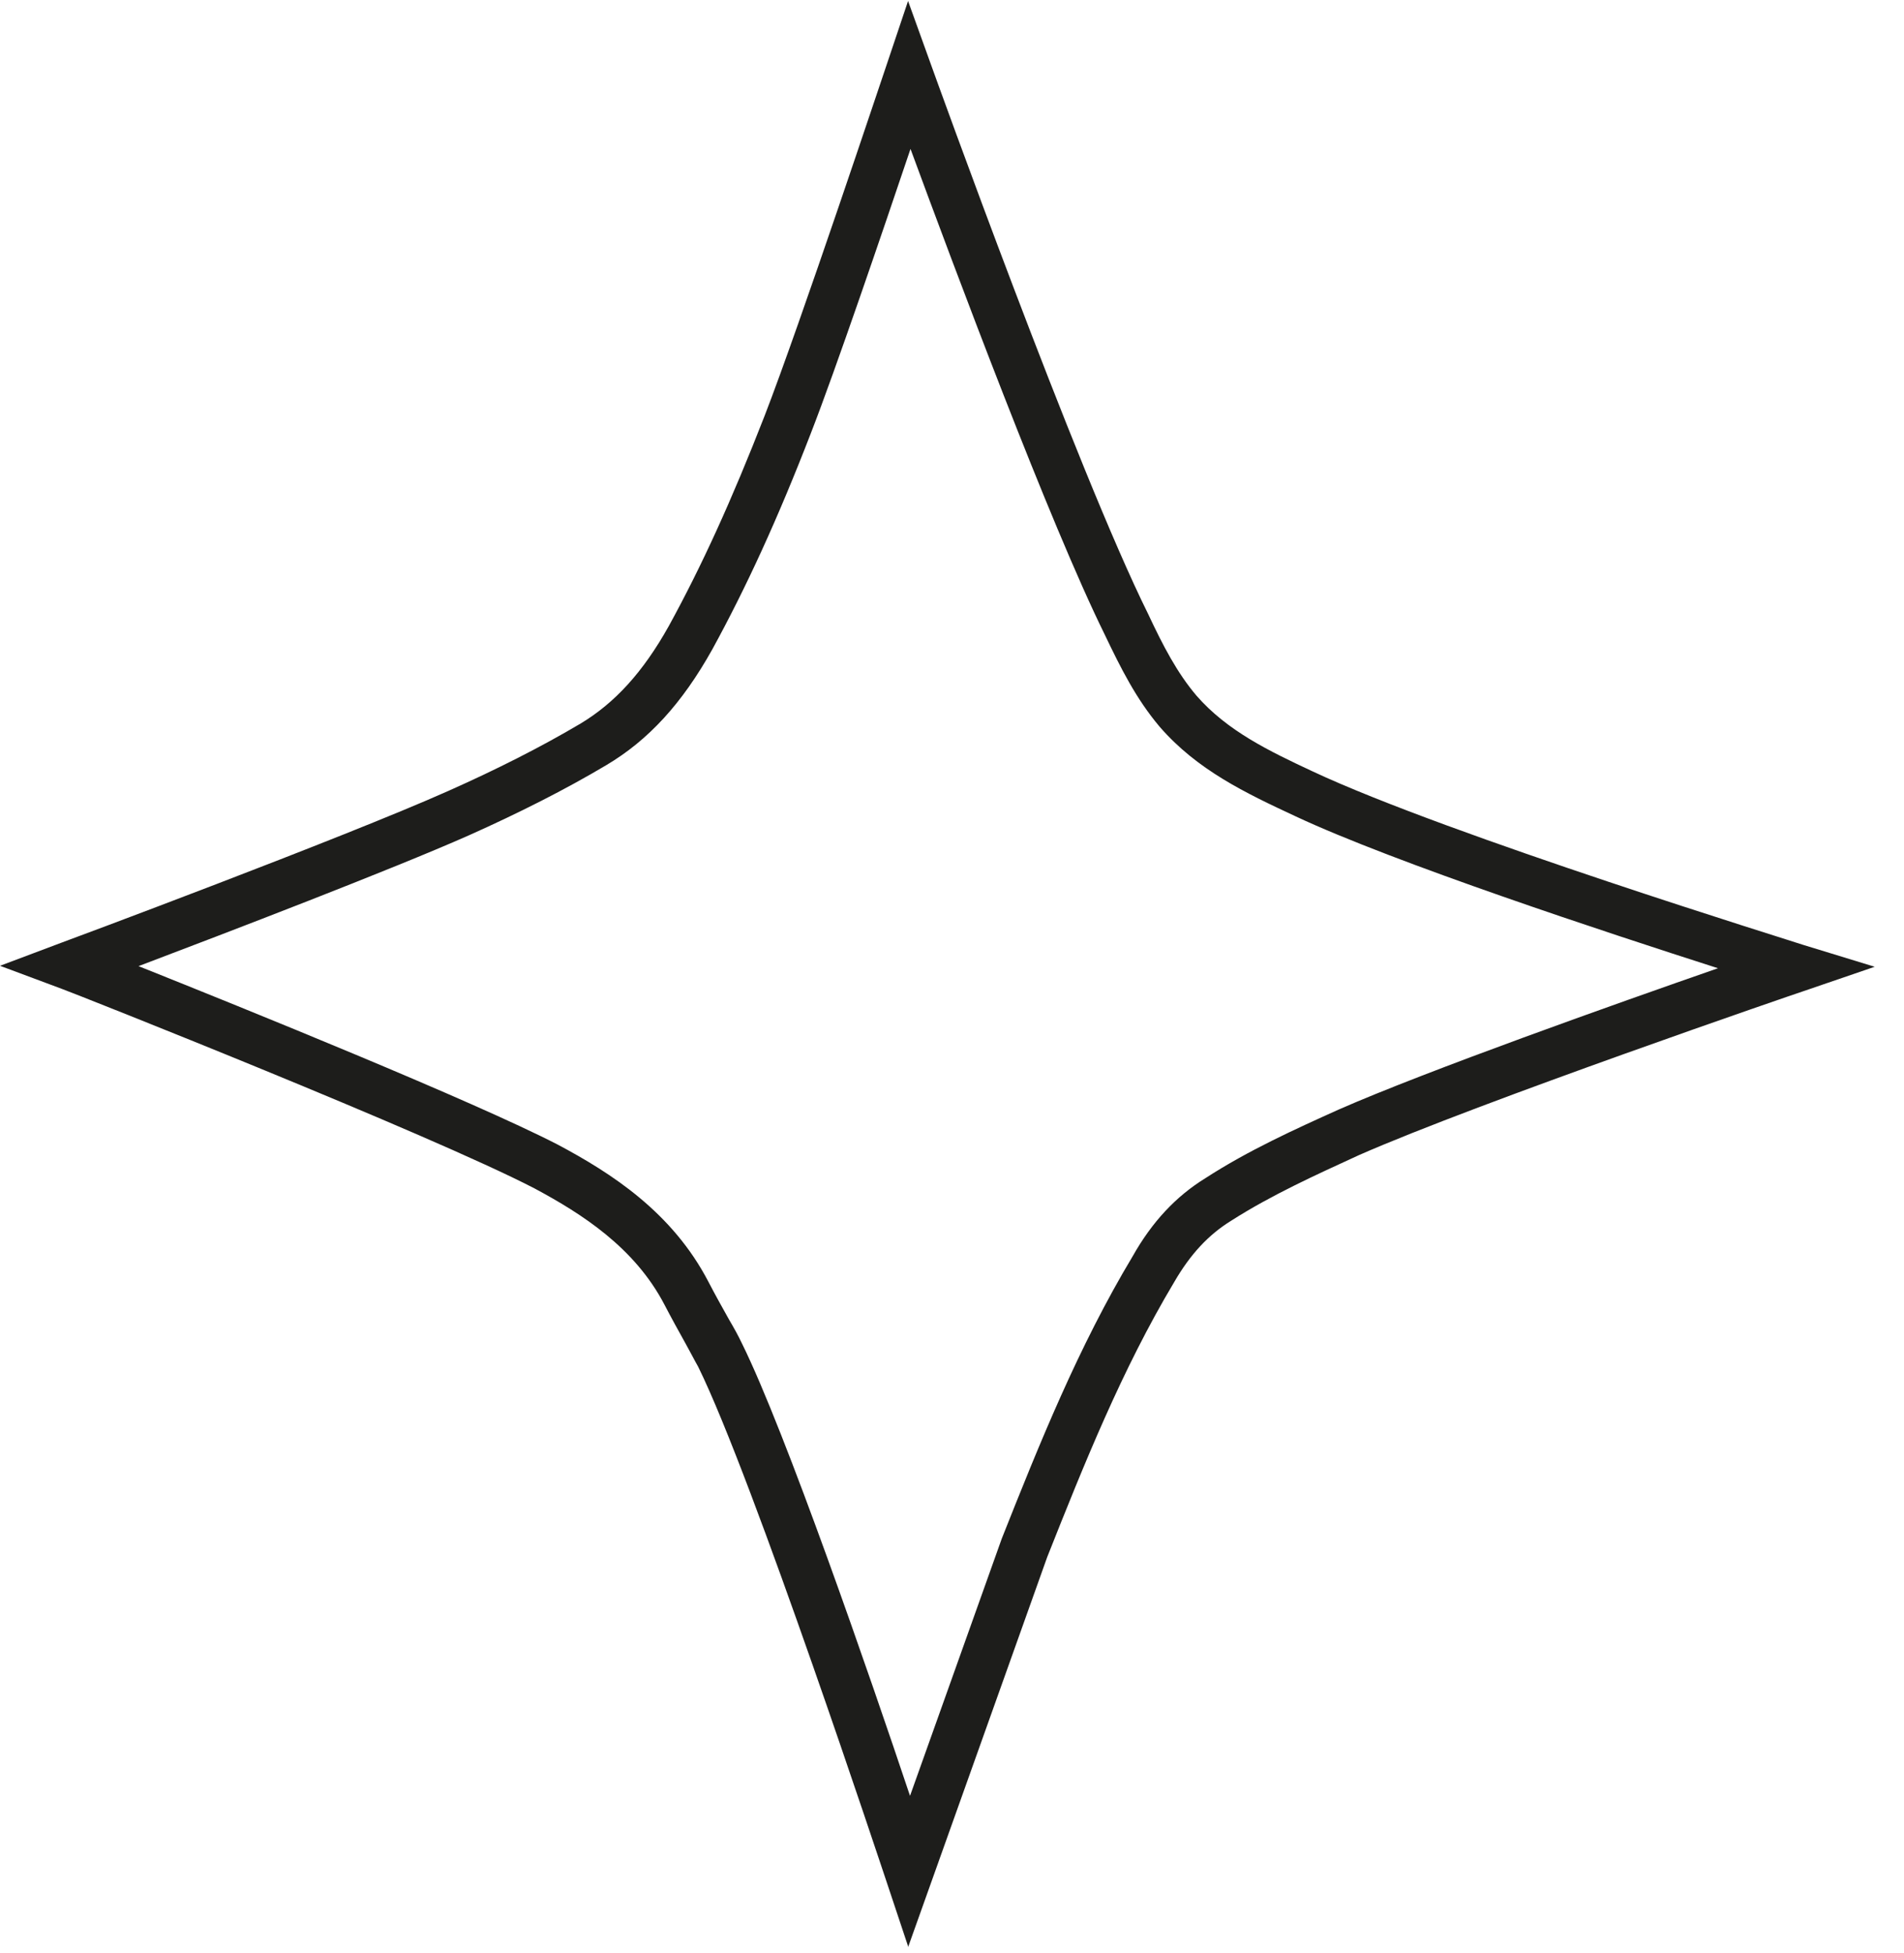 <svg width="39" height="40" viewBox="0 0 39 40" fill="none" xmlns="http://www.w3.org/2000/svg">
<path d="M18.6 39.86L18.14 38.48C18.11 38.4 15.43 30.28 14.3 27.99C14.22 27.85 14.14 27.69 14.05 27.53C13.9 27.26 13.75 26.99 13.61 26.72C13 25.55 11.92 24.86 10.95 24.34C8.79 23.22 1.59 20.37 1.26 20.25L0 19.78L1.25 19.31C1.31 19.29 7.03 17.16 9.18 16.2C10.17 15.76 11.08 15.3 11.89 14.82C12.59 14.4 13.17 13.77 13.7 12.82C14.37 11.6 14.99 10.24 15.66 8.52C16.39 6.64 18.12 1.44 18.14 1.39L18.6 0.02L19.09 1.38C19.12 1.46 22.05 9.62 23.52 12.58C23.82 13.22 24.11 13.78 24.51 14.25C25.14 14.97 25.99 15.38 26.89 15.8C29.66 17.1 36.86 19.32 36.93 19.35L38.4 19.8L36.94 20.3C36.87 20.32 30.28 22.58 27.83 23.66C26.96 24.06 26.05 24.47 25.22 25C24.75 25.29 24.38 25.69 24.05 26.26C22.98 28.05 22.2 30 21.45 31.89L18.6 39.88V39.86ZM2.82 19.78C5.05 20.67 9.67 22.54 11.42 23.44C12.53 24.03 13.77 24.83 14.51 26.25C14.65 26.52 14.79 26.77 14.93 27.02C15.03 27.19 15.12 27.35 15.2 27.52C16.09 29.32 17.82 34.33 18.64 36.78L20.52 31.51C21.29 29.57 22.09 27.58 23.2 25.73C23.6 25.02 24.09 24.5 24.69 24.13C25.57 23.56 26.52 23.13 27.43 22.72C29.23 21.93 33.09 20.56 35.19 19.83C32.91 19.1 28.57 17.67 26.54 16.72C25.51 16.24 24.52 15.77 23.75 14.88C23.27 14.31 22.96 13.69 22.63 13C21.5 10.71 19.56 5.52 18.65 3.05C18.08 4.74 17.12 7.56 16.61 8.87C15.93 10.63 15.28 12.04 14.59 13.3C13.97 14.41 13.28 15.16 12.42 15.67C11.58 16.17 10.63 16.65 9.6 17.11C8.02 17.81 4.65 19.1 2.83 19.79L2.82 19.78Z" fill="#1D1D1B"/>
</svg>
